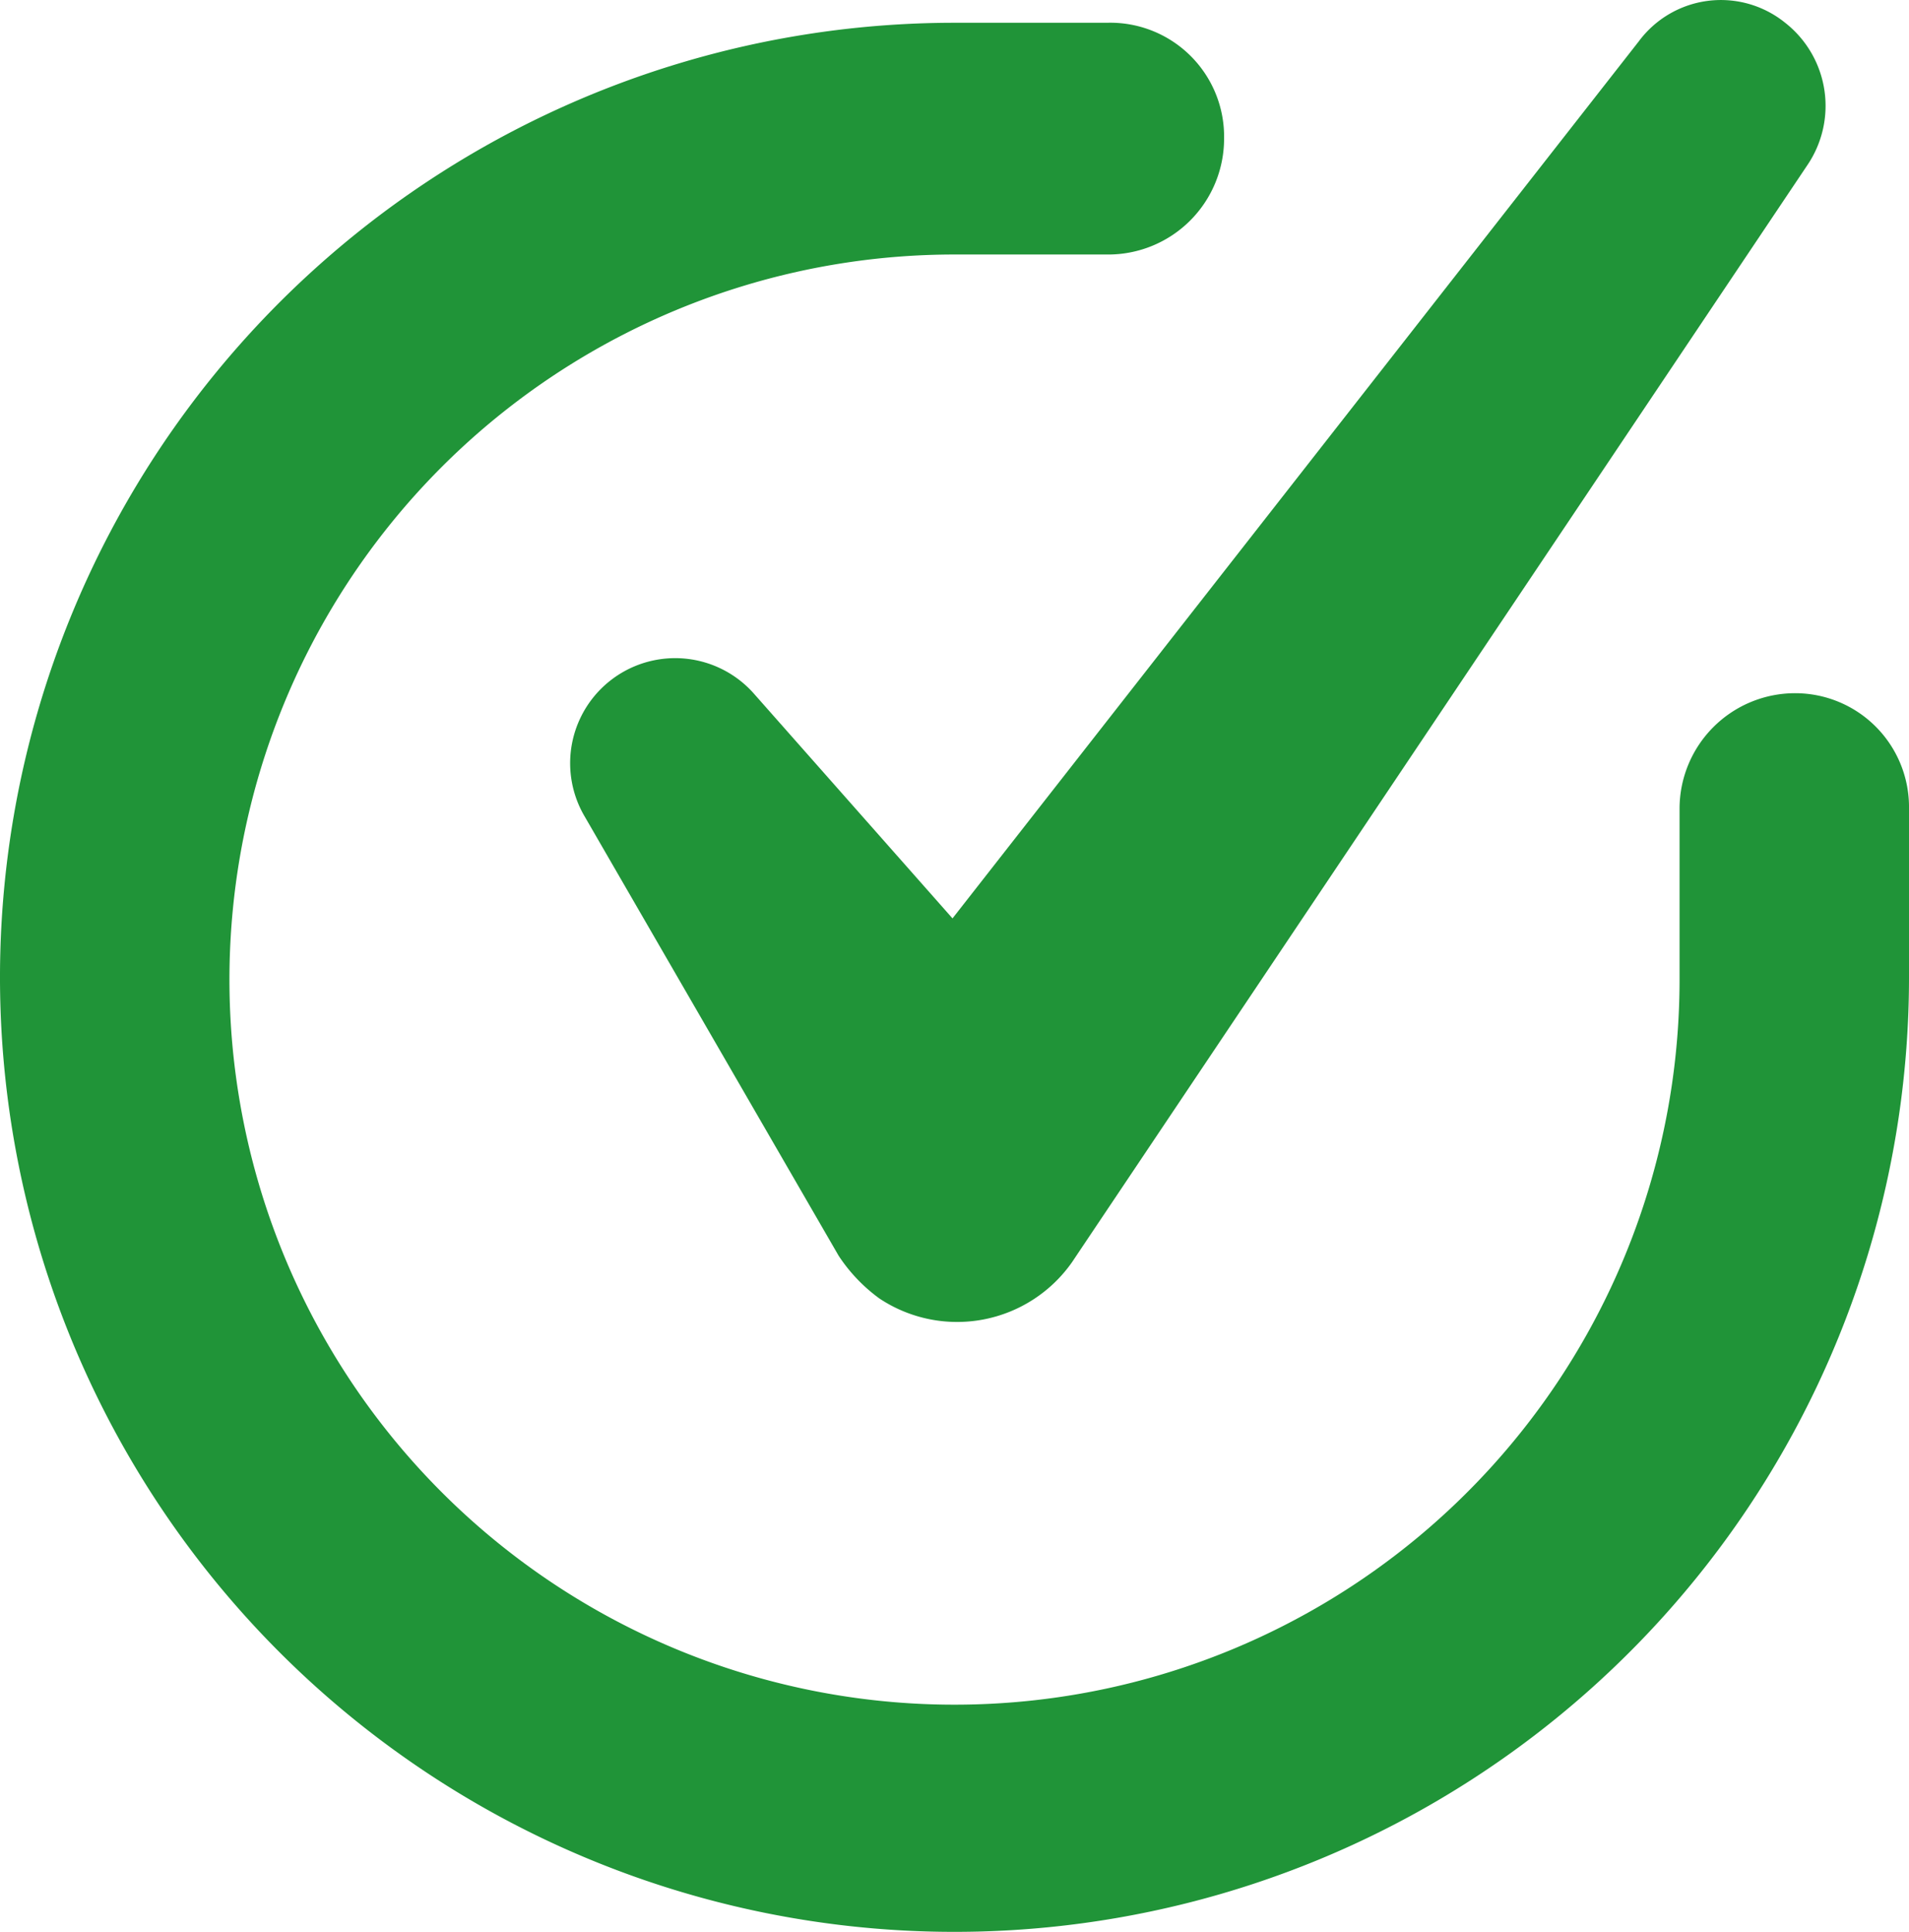 <svg xmlns="http://www.w3.org/2000/svg" viewBox="0 0 67.06 67.86"><defs><style>.cls-1{fill:#209438;}</style></defs><title>icon-Why Choose Danbes</title><g id="图层_2" data-name="图层 2"><g id="图层_1-2" data-name="图层 1"><path class="cls-1" d="M63.07,24.35A4.06,4.06,0,0,0,59,28.41v5.92A25.47,25.47,0,1,1,33.46,8.94h5.42A4.07,4.07,0,0,0,43,4.87,4,4,0,0,0,38.88.8H33.53A33.53,33.53,0,1,0,67.06,34.33V28.41A4,4,0,0,0,63.07,24.35Z"/><path class="cls-1" d="M26.47,24.35a3.69,3.69,0,0,0-5.92,4.35l8.91,15.41a5.8,5.8,0,0,0,1.43,1.5,4.93,4.93,0,0,0,6.78-1.29l.14-.21L63.49,5.8a3.71,3.71,0,0,0-.78-5,3.59,3.59,0,0,0-5.14.65L33.46,32.26Z"/></g></g></svg>